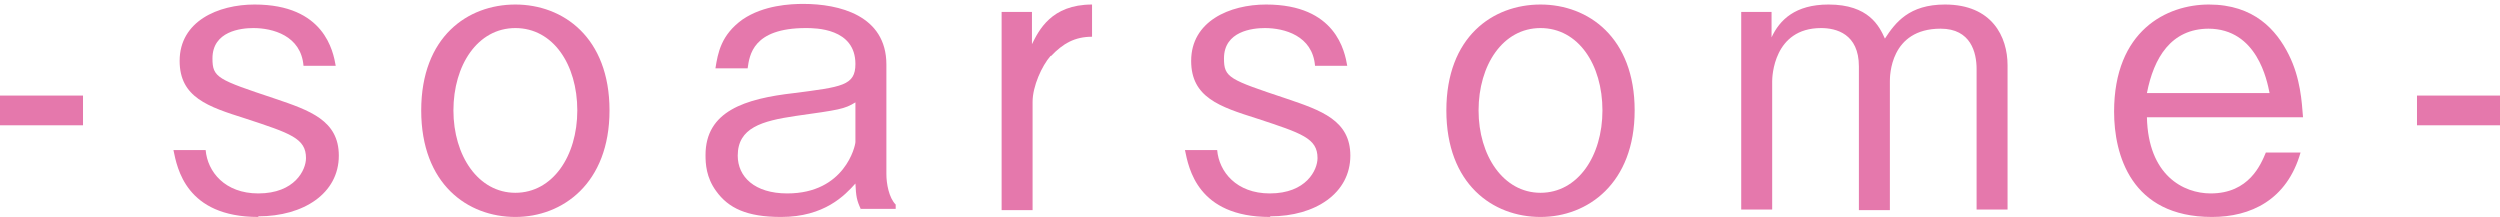 <svg width="138" height="12" viewBox="0 0 138 12" fill="none" xmlns="http://www.w3.org/2000/svg">
<path d="M0 6.916V5.275H4.582V6.916H0Z" fill="#E578AC"/>
<path d="M14.258 11.976C10.258 11.976 9.779 9.275 9.574 8.284H11.352C11.454 9.48 12.412 10.677 14.258 10.677C16.276 10.677 16.891 9.377 16.891 8.728C16.891 7.634 16.036 7.361 13.54 6.54C11.489 5.891 9.916 5.378 9.916 3.361C9.916 1.173 12.036 0.25 14.053 0.25C17.917 0.25 18.395 2.848 18.532 3.634H16.754C16.617 1.959 15.045 1.549 13.985 1.549C13.301 1.549 11.728 1.72 11.728 3.224C11.728 4.284 12.002 4.386 15.181 5.446C17.096 6.096 18.703 6.643 18.703 8.591C18.703 10.677 16.754 11.941 14.258 11.941V11.976Z" fill="#E578AC"/>
<path d="M28.448 11.976C25.815 11.976 23.251 10.164 23.251 6.096C23.251 2.028 25.815 0.25 28.448 0.25C31.081 0.25 33.645 2.062 33.645 6.096C33.645 10.13 31.047 11.976 28.448 11.976ZM28.448 1.549C26.362 1.549 25.029 3.6 25.029 6.096C25.029 8.591 26.396 10.642 28.448 10.642C30.5 10.642 31.867 8.625 31.867 6.096C31.867 3.566 30.534 1.549 28.448 1.549Z" fill="#E578AC"/>
<path d="M47.527 11.565C47.288 11.053 47.254 10.847 47.219 10.13C46.638 10.779 45.51 11.976 43.116 11.976C41.236 11.976 40.21 11.497 39.526 10.54C38.979 9.788 38.945 9.036 38.945 8.557C38.945 6.13 41.133 5.446 43.834 5.138C46.467 4.797 47.219 4.728 47.219 3.532C47.219 1.549 44.997 1.549 44.484 1.549C41.544 1.549 41.373 3.053 41.27 3.771H39.492C39.629 2.916 39.8 1.925 40.996 1.07C42.159 0.284 43.629 0.216 44.347 0.216C46.296 0.216 48.929 0.831 48.929 3.566V9.617C48.929 10.13 49.066 10.916 49.442 11.292V11.531H47.527V11.565ZM47.219 5.651C46.604 6.027 46.331 6.061 43.903 6.403C42.056 6.677 40.723 7.053 40.723 8.591C40.723 9.753 41.646 10.677 43.458 10.677C46.638 10.677 47.219 8.044 47.219 7.839V5.651Z" fill="#E578AC"/>
<path d="M57.99 3.087C57.511 3.634 56.999 4.762 56.999 5.617V11.6H55.289V0.66H56.964V2.438C57.34 1.686 58.024 0.25 60.281 0.25V2.028C59.324 2.028 58.674 2.404 58.024 3.087H57.99Z" fill="#E578AC"/>
<path d="M70.094 11.976C66.094 11.976 65.615 9.275 65.41 8.284H67.188C67.29 9.48 68.248 10.677 70.094 10.677C72.112 10.677 72.727 9.377 72.727 8.728C72.727 7.634 71.872 7.361 69.376 6.54C67.325 5.891 65.752 5.378 65.752 3.361C65.752 1.173 67.872 0.25 69.889 0.25C73.753 0.25 74.231 2.848 74.368 3.634H72.59C72.453 1.959 70.881 1.549 69.821 1.549C69.137 1.549 67.564 1.72 67.564 3.224C67.564 4.284 67.837 4.386 71.017 5.446C72.932 6.096 74.539 6.643 74.539 8.591C74.539 10.677 72.59 11.941 70.128 11.941L70.094 11.976Z" fill="#E578AC"/>
<path d="M85.036 11.976C82.403 11.976 79.839 10.164 79.839 6.096C79.839 2.028 82.403 0.25 85.036 0.25C87.669 0.25 90.233 2.062 90.233 6.096C90.233 10.13 87.635 11.976 85.036 11.976ZM85.036 1.549C82.951 1.549 81.617 3.6 81.617 6.096C81.617 8.591 82.985 10.642 85.036 10.642C87.088 10.642 88.455 8.625 88.455 6.096C88.455 3.566 87.122 1.549 85.036 1.549Z" fill="#E578AC"/>
<path d="M109.108 11.565V3.805C109.108 2.916 108.8 1.583 107.124 1.583C104.321 1.583 104.321 4.215 104.321 4.489V11.6H102.611V3.669C102.611 1.857 101.346 1.549 100.525 1.549C97.892 1.549 97.824 4.25 97.824 4.489V11.565H96.115V0.66H97.79V2.062C98.234 1.105 99.089 0.25 100.936 0.25C103.158 0.25 103.739 1.446 104.047 2.13C104.628 1.241 105.381 0.25 107.364 0.25C109.962 0.25 110.817 2.028 110.817 3.6V11.565H109.108Z" fill="#E578AC"/>
<path d="M118.51 6.472C118.579 9.685 120.528 10.677 122.032 10.677C124.152 10.677 124.802 9.07 125.075 8.42H126.99C126.238 11.053 124.221 11.976 122.101 11.976C117.621 11.976 116.698 8.523 116.698 6.164C116.698 1.686 119.605 0.25 121.93 0.25C124.426 0.25 125.657 1.652 126.34 3.019C126.99 4.318 127.058 5.617 127.127 6.472H118.51ZM121.93 1.583C119.844 1.583 118.887 3.19 118.51 5.138H125.28C125.144 4.455 124.597 1.583 121.895 1.583H121.93Z" fill="#E578AC"/>
<path d="M133.418 6.916V5.275H138V6.916H133.418Z" fill="#E578AC"/>
</svg>
